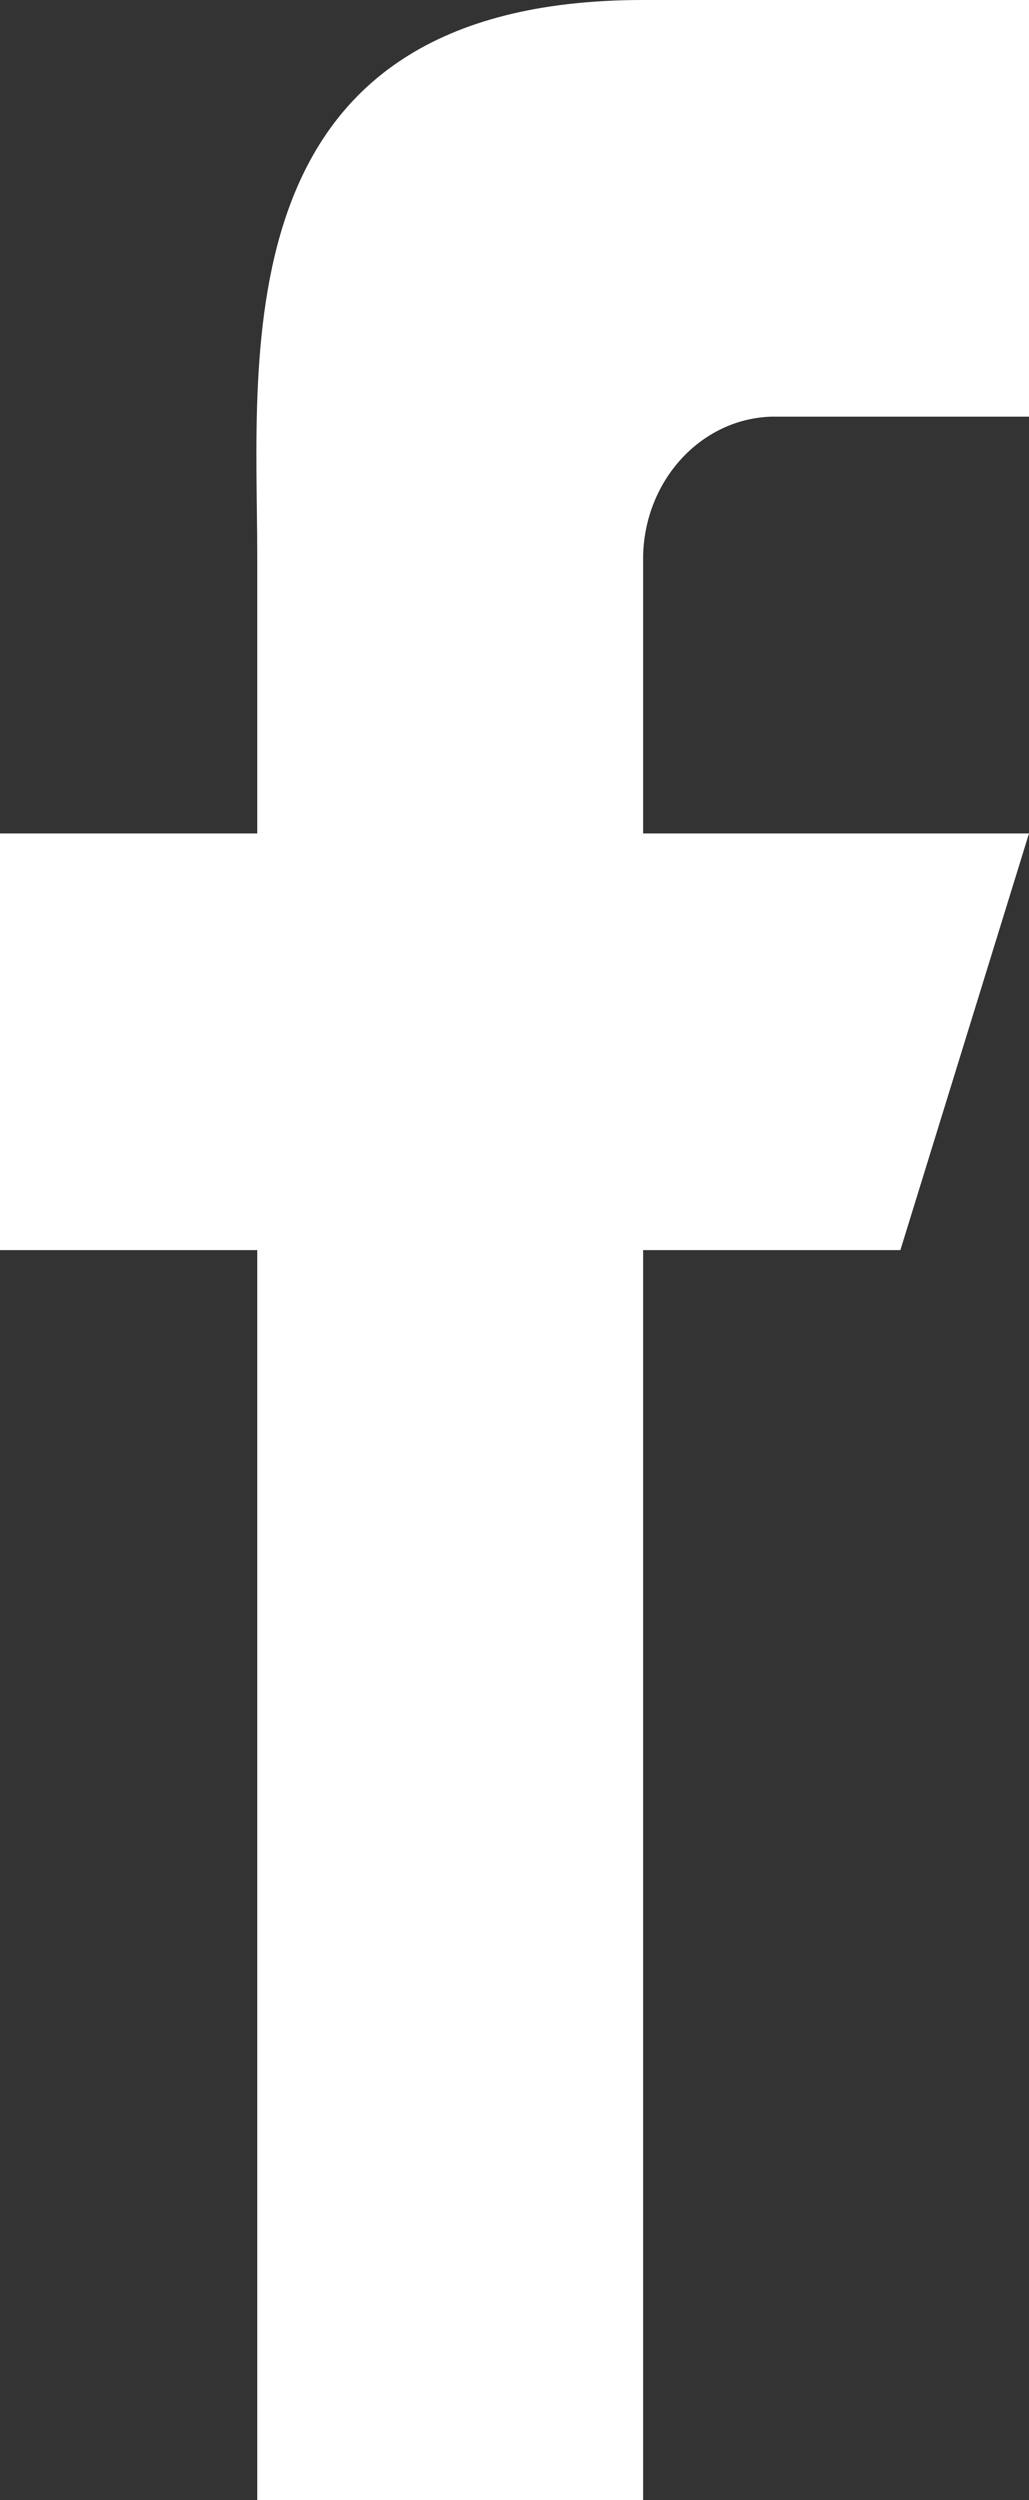 <?xml version="1.0" encoding="UTF-8"?>
<svg width="7px" height="17px" viewBox="0 0 7 17" version="1.1" xmlns="http://www.w3.org/2000/svg" xmlns:xlink="http://www.w3.org/1999/xlink">
    <rect x="0" y="0" width="7" height="17" fill="#333333" stroke="none"/>
    <title>6A39A9E6-10B1-4D68-9B3D-AF8DC0FD94C5</title>
    <g id="Desktop-design" stroke="none" stroke-width="1" fill="none" fill-rule="evenodd">
        <g id="Learn_more_v1" transform="translate(-109, -2142)" fill="#FFFFFF" fill-rule="nonzero">
            <g id="Footer" transform="translate(0, 1993)">
                <g id="Group-8" transform="translate(103, 71)">
                    <g id="Social_icons" transform="translate(1, 49)">
                        <path d="M11.125,37.5 L9.375,37.5 L9.375,46 L6.75,46 L6.75,37.5 L5,37.5 L5,34.667 L6.75,34.667 L6.75,32.778 C6.75,31.389 6.495,29 9.375,29 L12,29 L12,31.833 L10.25,31.833 C9.772,31.846 9.387,32.262 9.375,32.778 L9.375,34.667 L12,34.667 L11.125,37.5 Z" id="Facebook_Icon"></path>
                    </g>
                </g>
            </g>
        </g>
    </g>
</svg>